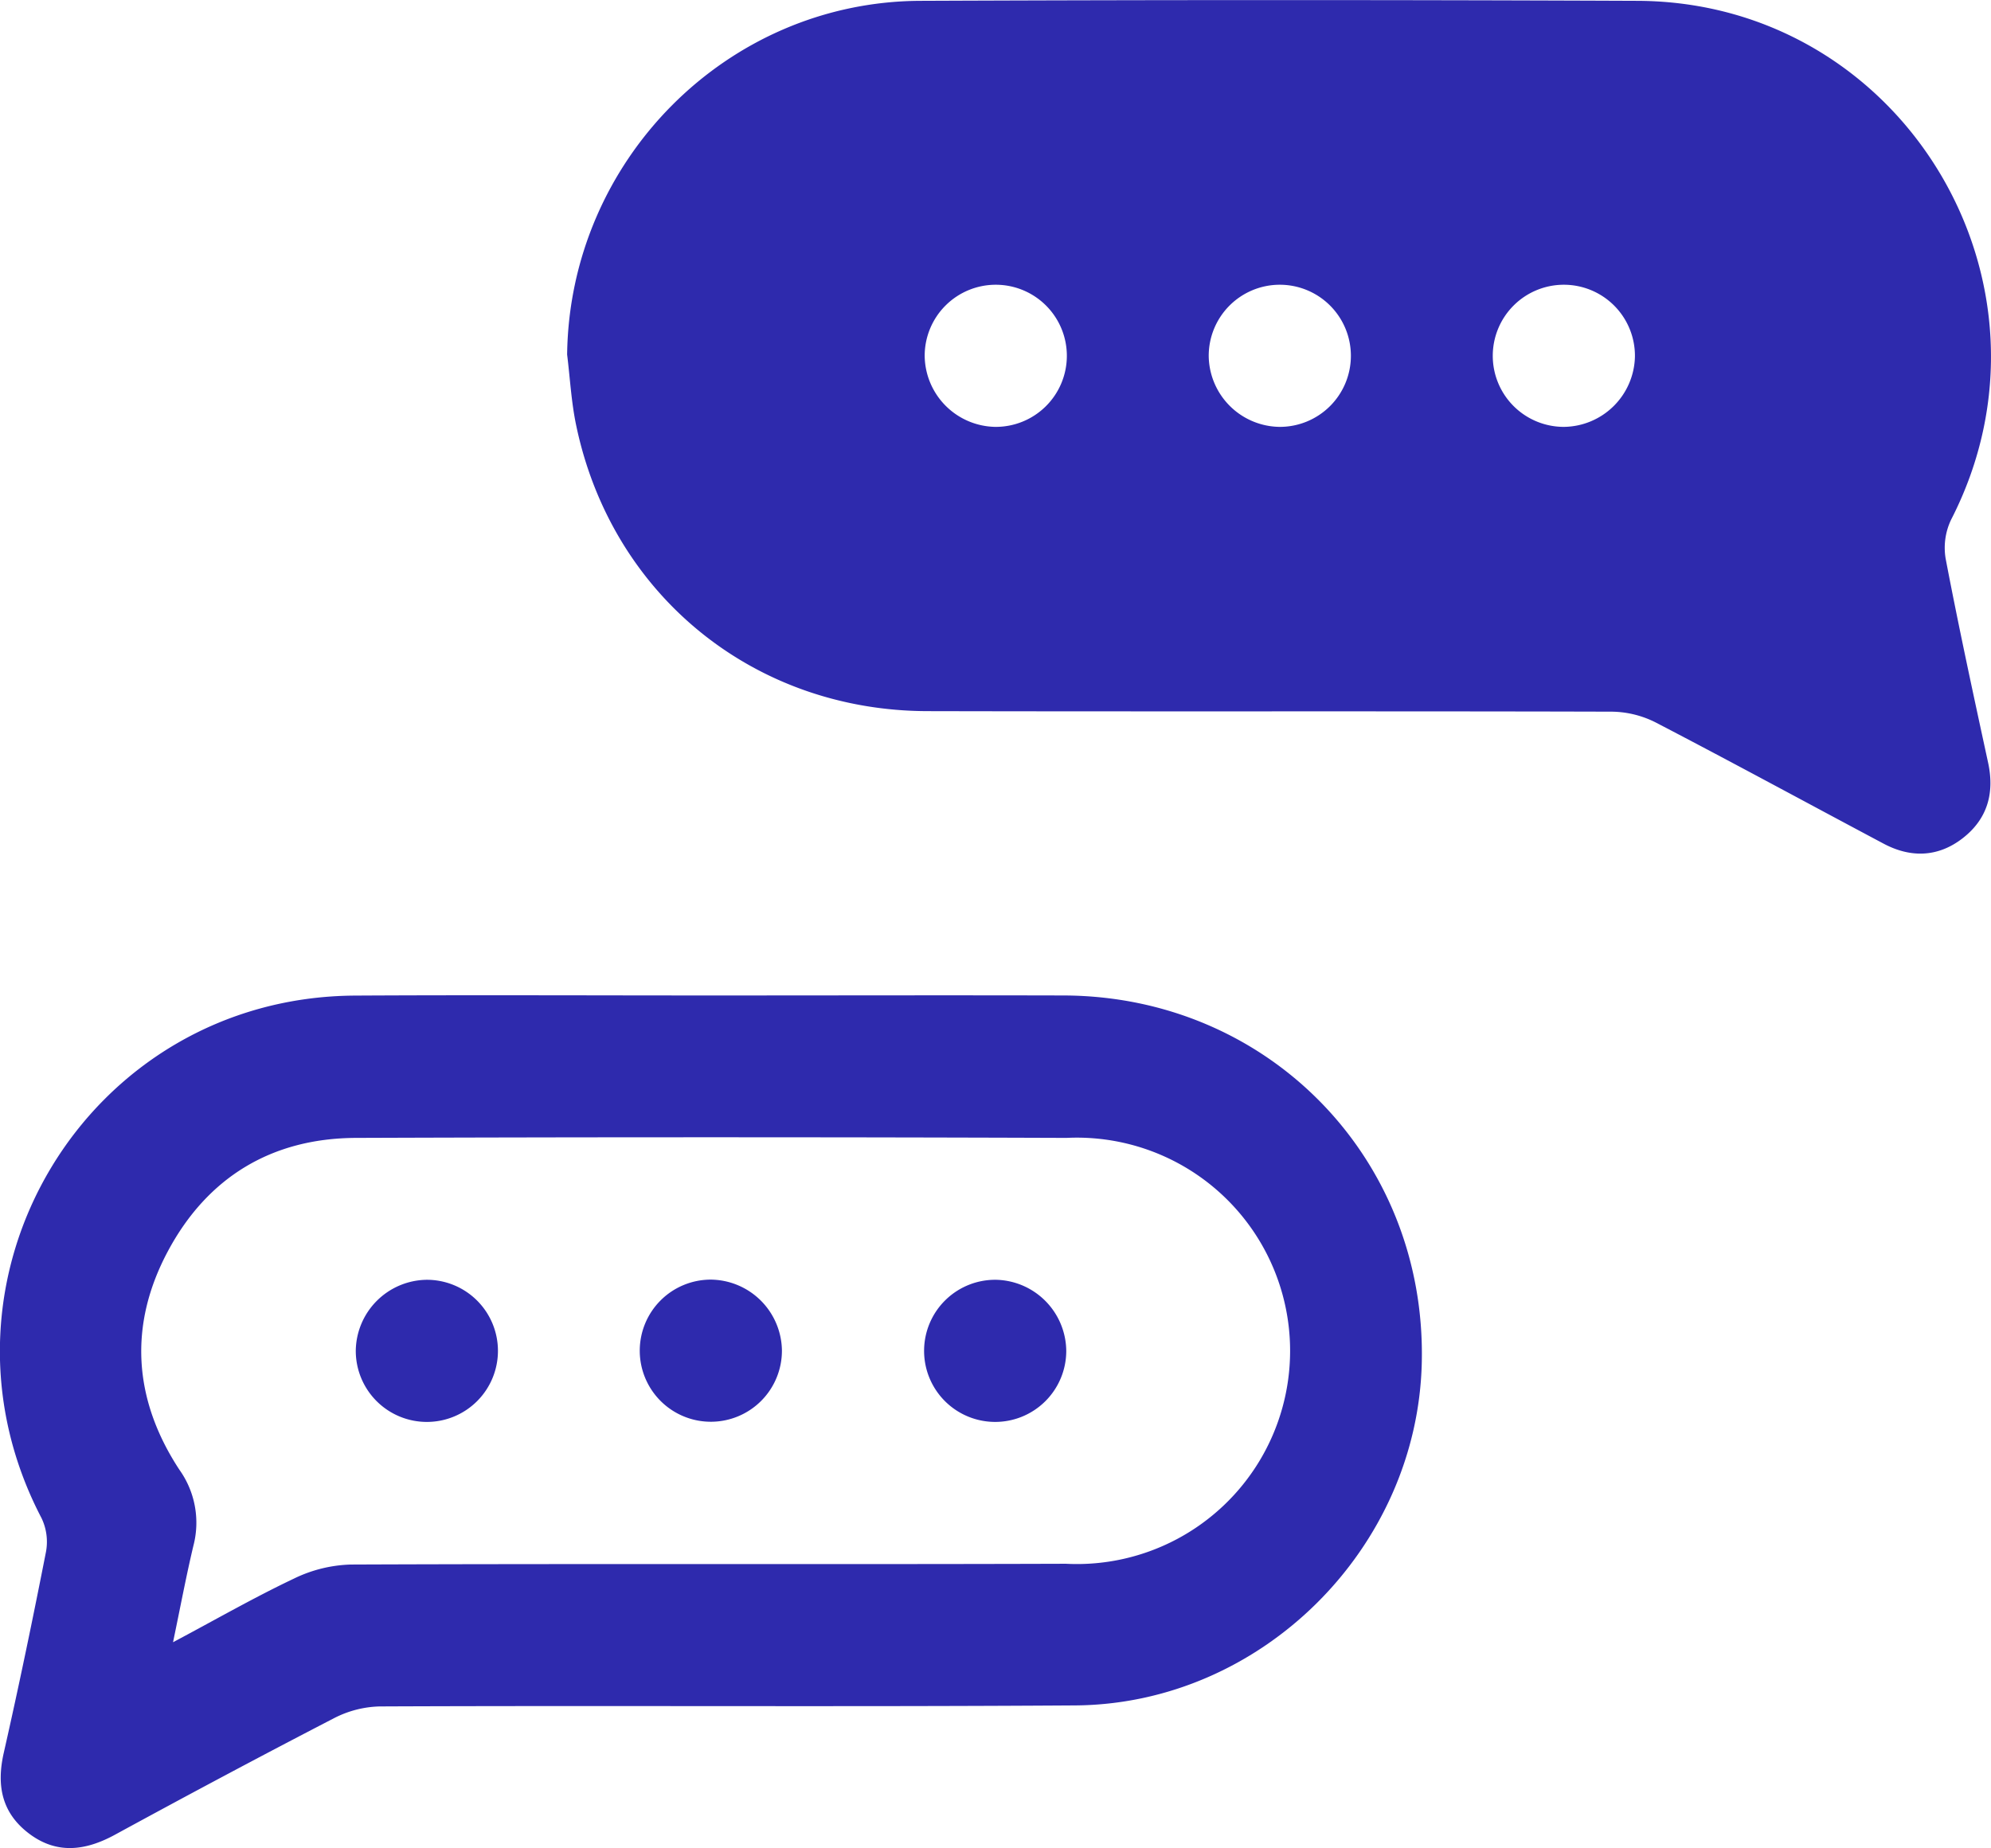 <?xml version="1.0" encoding="UTF-8"?> <svg xmlns="http://www.w3.org/2000/svg" viewBox="0 0 336.11 312.07"> <defs> <style>.cls-1{fill:#2e2aad;}</style> </defs> <title>ус4</title> <g id="Слой_2" data-name="Слой 2"> <g id="Слой_1-2" data-name="Слой 1"> <path class="cls-1" d="M95.74,59.87C96.14,27.17,122.66.28,155.35.14q60.56-.25,121.12,0c44.78.21,73.35,47.77,52.91,87.6a11,11,0,0,0-.92,6.62c2.2,11.52,4.69,23,7.17,34.46,1.11,5.15-.16,9.5-4.29,12.71s-8.75,3.38-13.37.92c-12.79-6.8-25.51-13.72-38.35-20.4a16.81,16.81,0,0,0-7.4-1.88c-38.5-.11-77,0-115.5-.09-29.44,0-53.51-19.62-59.47-48.34C96.44,67.85,96.23,63.83,95.74,59.87ZM168,72.08a12,12,0,1,0-11.9-12A12.13,12.13,0,0,0,168,72.08Zm48,0a12,12,0,1,0-11.95-11.93A12.12,12.12,0,0,0,216,72.08Zm60-11.84a12,12,0,1,0-12,11.84A12.13,12.13,0,0,0,276,60.24Z"></path> <path class="cls-1" d="M120.36,168.09c19.74,0,39.48-.05,59.21,0,34.49.11,61.18,27.47,60.45,61.88-.66,31.43-27.07,57.83-58.62,58-39.1.26-78.21,0-117.31.17a17.73,17.73,0,0,0-7.73,2c-12.41,6.42-24.73,13-37,19.69-4.92,2.67-9.74,3.31-14.4-.18S-.62,301.52.63,296c2.56-11.31,4.92-22.68,7.15-34.06A9.26,9.26,0,0,0,7,256.32c-21-40.21,7.61-88,53-88.21C80.13,168,100.24,168.09,120.36,168.09ZM29.21,277.3c7.19-3.82,13.67-7.55,20.4-10.74a23.4,23.4,0,0,1,9.59-2.38c40.25-.16,80.49,0,120.74-.13a36,36,0,1,0,.1-71.91q-60-.21-120,0c-14.15.07-25,6.62-31.69,19.12s-5.84,25.07,1.94,36.92A15.39,15.39,0,0,1,32.65,261C31.42,266.17,30.44,271.41,29.21,277.3Z"></path> <path class="cls-1" d="M72,216.1a12,12,0,1,1-11.94,12A12.13,12.13,0,0,1,72,216.1Z"></path> <path class="cls-1" d="M132,228a12,12,0,1,1-12-11.93A12.13,12.13,0,0,1,132,228Z"></path> <path class="cls-1" d="M180,228.15A12,12,0,1,1,168.2,216.1,12.12,12.12,0,0,1,180,228.15Z"></path> </g> </g> </svg> 